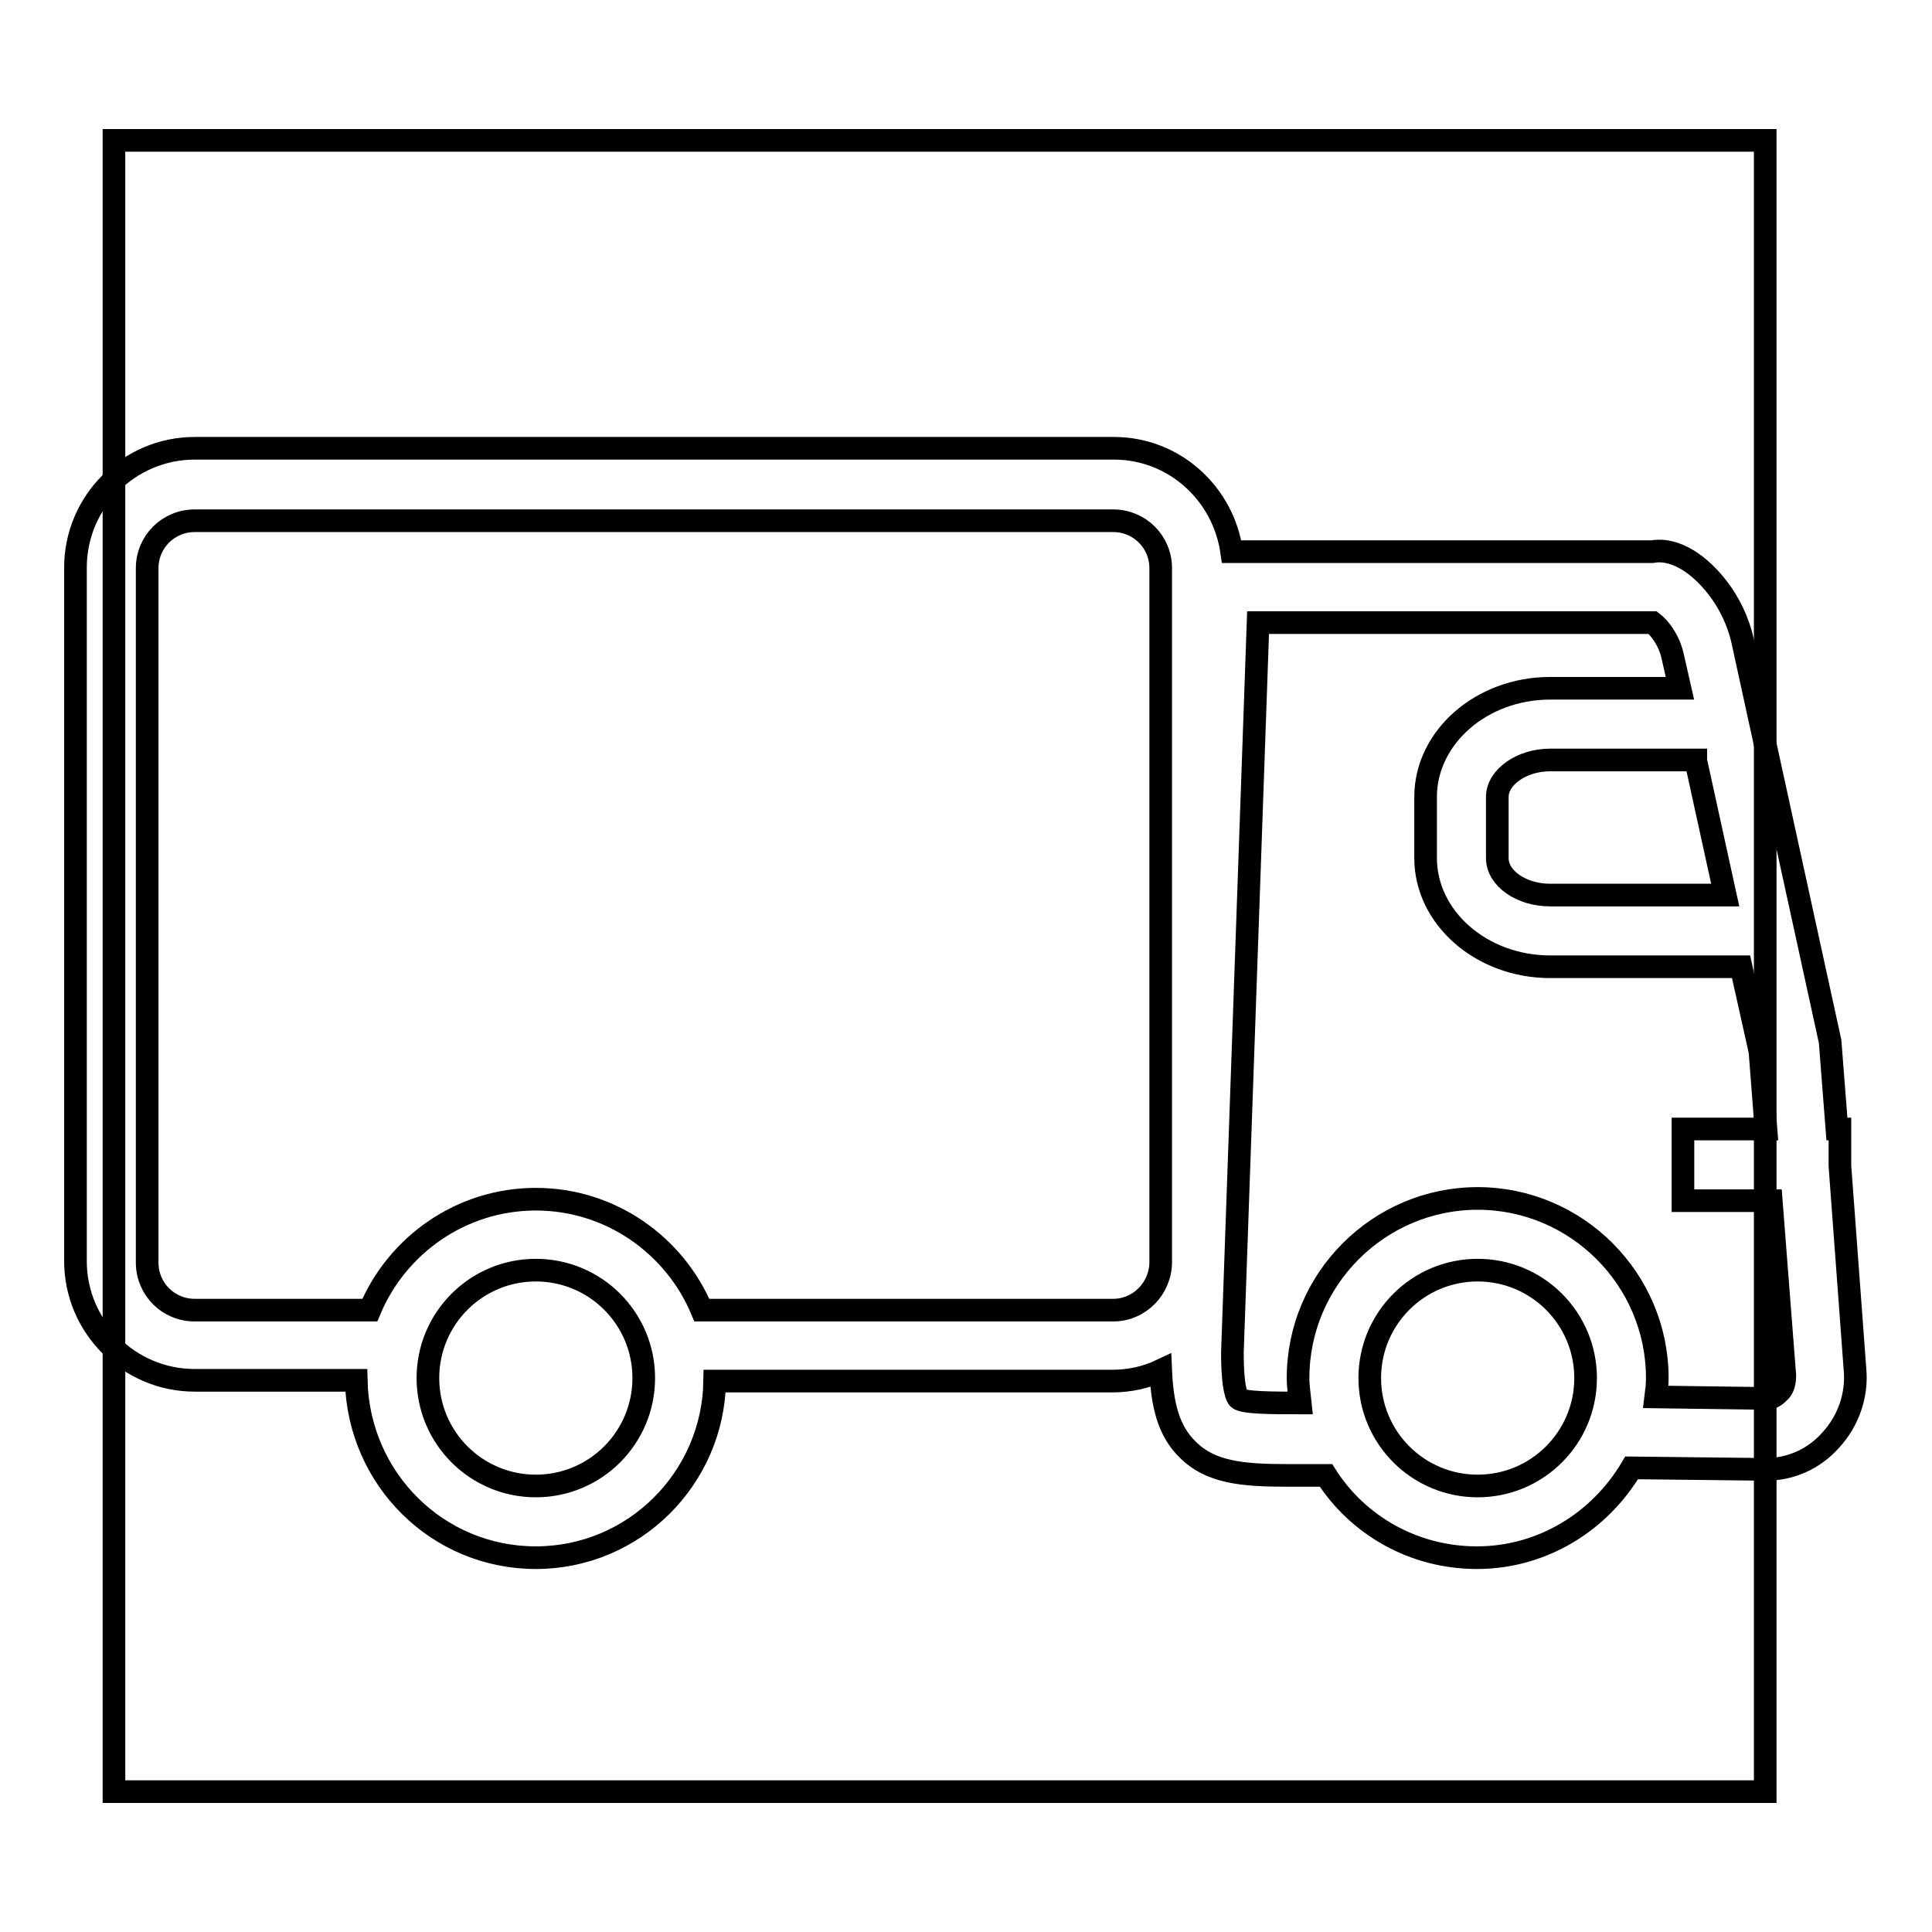<?xml version="1.0" encoding="utf-8"?>
<!-- Svg Vector Icons : http://www.onlinewebfonts.com/icon -->
<!DOCTYPE svg PUBLIC "-//W3C//DTD SVG 1.1//EN" "http://www.w3.org/Graphics/SVG/1.1/DTD/svg11.dtd">
<svg version="1.1" xmlns="http://www.w3.org/2000/svg" xmlns:xlink="http://www.w3.org/1999/xlink" x="0px" y="0px" viewBox="0 0 256 256" enable-background="new 0 0 256 256" xml:space="preserve">
<g><g><path stroke-width="3" fill-opacity="0" stroke="#000000"  d="M15.1,18.6h218.8v218.8H15.1V18.6z"/><path stroke-width="3" fill-opacity="0" stroke="#000000"  d="M243.8,154.5v-4.9h-0.4l-0.9-11.6l-11.6-53.1c-1.2-5.4-4.9-9.5-7.8-11c-1.7-0.9-3.1-1-4.2-0.8h-55.7c-1.1-7.7-7.6-13.7-15.6-13.7H25.8c-8.7,0-15.8,7.1-15.8,15.8v91.9c0,8.7,7.1,15.8,15.8,15.8h21.4C47.5,196,58,206.4,71,206.4s23.5-10.5,23.7-23.4h52.7c2.3,0,4.5-0.5,6.4-1.4c0.2,4.5,1,8,3.6,10.5c3,3,7.2,3.4,13.2,3.4c1,0,2,0,3,0h2.1c4.2,6.6,11.6,10.9,20,10.9c8.7,0,16.3-4.8,20.5-11.9l17.8,0.2c3.3,0,6.4-1.4,8.6-3.9c2.3-2.5,3.5-5.9,3.2-9.3L243.8,154.5z M224.7,100.8l3.9,17.8h-23.2c-3.8,0-7-2.2-7-4.9v-8.1c0-2.6,3.2-4.9,7-4.9H224.7L224.7,100.8z M71,196.9c-7.9,0-14.3-6.4-14.3-14.3s6.4-14.3,14.3-14.3s14.3,6.4,14.3,14.3S78.9,196.9,71,196.9z M147.5,173.6H93c-3.6-8.6-12.1-14.7-22-14.7c-9.9,0-18.4,6.1-22,14.7H25.8c-3.5,0-6.3-2.8-6.3-6.3V75.3c0-3.5,2.8-6.3,6.3-6.3h121.7c3.5,0,6.3,2.8,6.3,6.3v91.9C153.8,170.7,151,173.6,147.5,173.6z M195.8,196.9c-7.9,0-14.3-6.4-14.3-14.3s6.4-14.3,14.3-14.3c7.9,0,14.3,6.4,14.3,14.3S203.7,196.9,195.8,196.9z M235.7,184.5c-0.3,0.3-0.8,0.8-1.6,0.8l-14.7-0.2c0.1-0.8,0.2-1.6,0.2-2.5c0-13.1-10.7-23.8-23.8-23.8s-23.8,10.7-23.8,23.8c0,1.2,0.2,2.3,0.3,3.3c-3.6,0-7.6,0-8.2-0.6c-0.1-0.1-0.8-0.9-0.8-6.1l3.4-96.7h52.3c0.8,0.6,2.1,2.2,2.6,4.3l1,4.4h-17.2c-9.1,0-16.5,6.5-16.5,14.4v8.1c0,7.9,7.4,14.4,16.5,14.4h25.3l2.5,11.2l0.8,10.3H223v9.5h11.7l1.8,23.2C236.5,183.5,236.1,184.2,235.7,184.5z"/></g></g>
</svg>